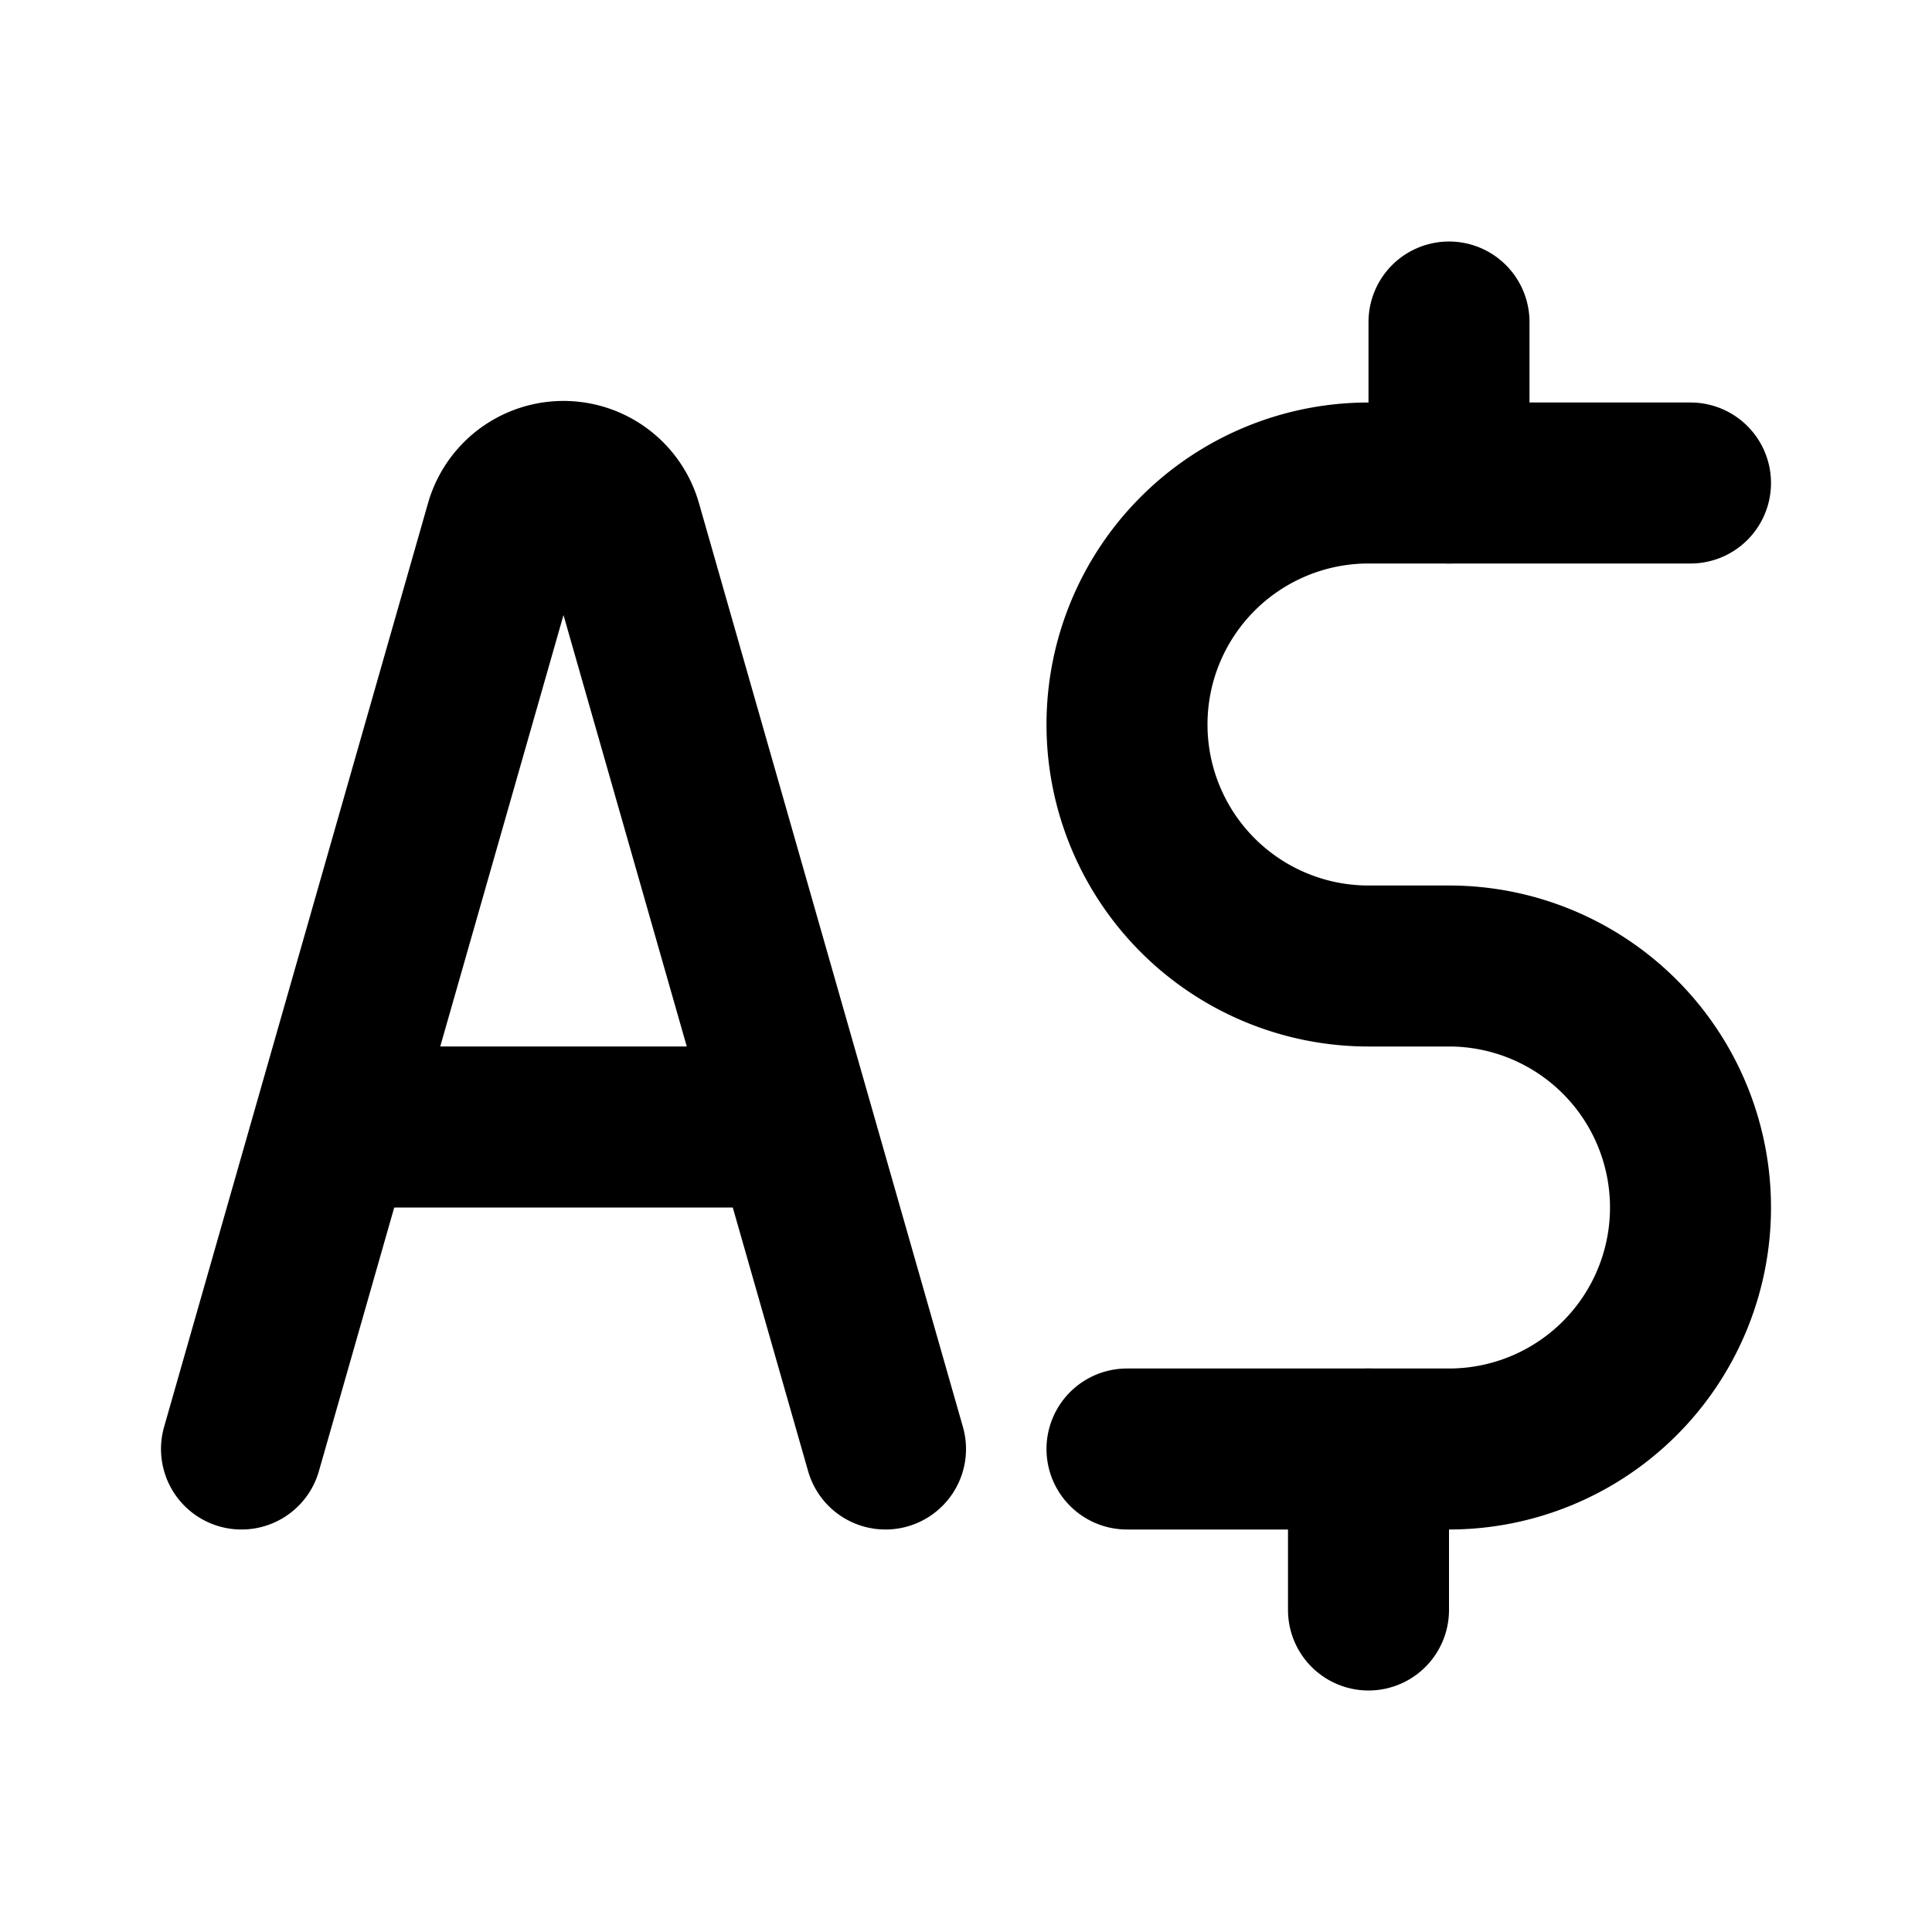 <svg xmlns="http://www.w3.org/2000/svg" class="icon icon-tabler icon-tabler-currency-dollar-australian" width="24" height="24" viewBox="0 0 24 24" stroke-width="2" stroke="currentColor" fill="none" stroke-linecap="round" stroke-linejoin="round">
  <path stroke="none" d="M0 0h24v24H0z" fill="none"/>
  <path d="M3 18l3.279 -11.476a.75 .75 0 0 1 1.442 0l3.279 11.476" />
  <path d="M21 6h-4a3 3 0 0 0 0 6h1a3 3 0 0 1 0 6h-4" />
  <path d="M17 20v-2" />
  <path d="M18 6v-2" />
  <path d="M4.5 14h5" />
</svg>


